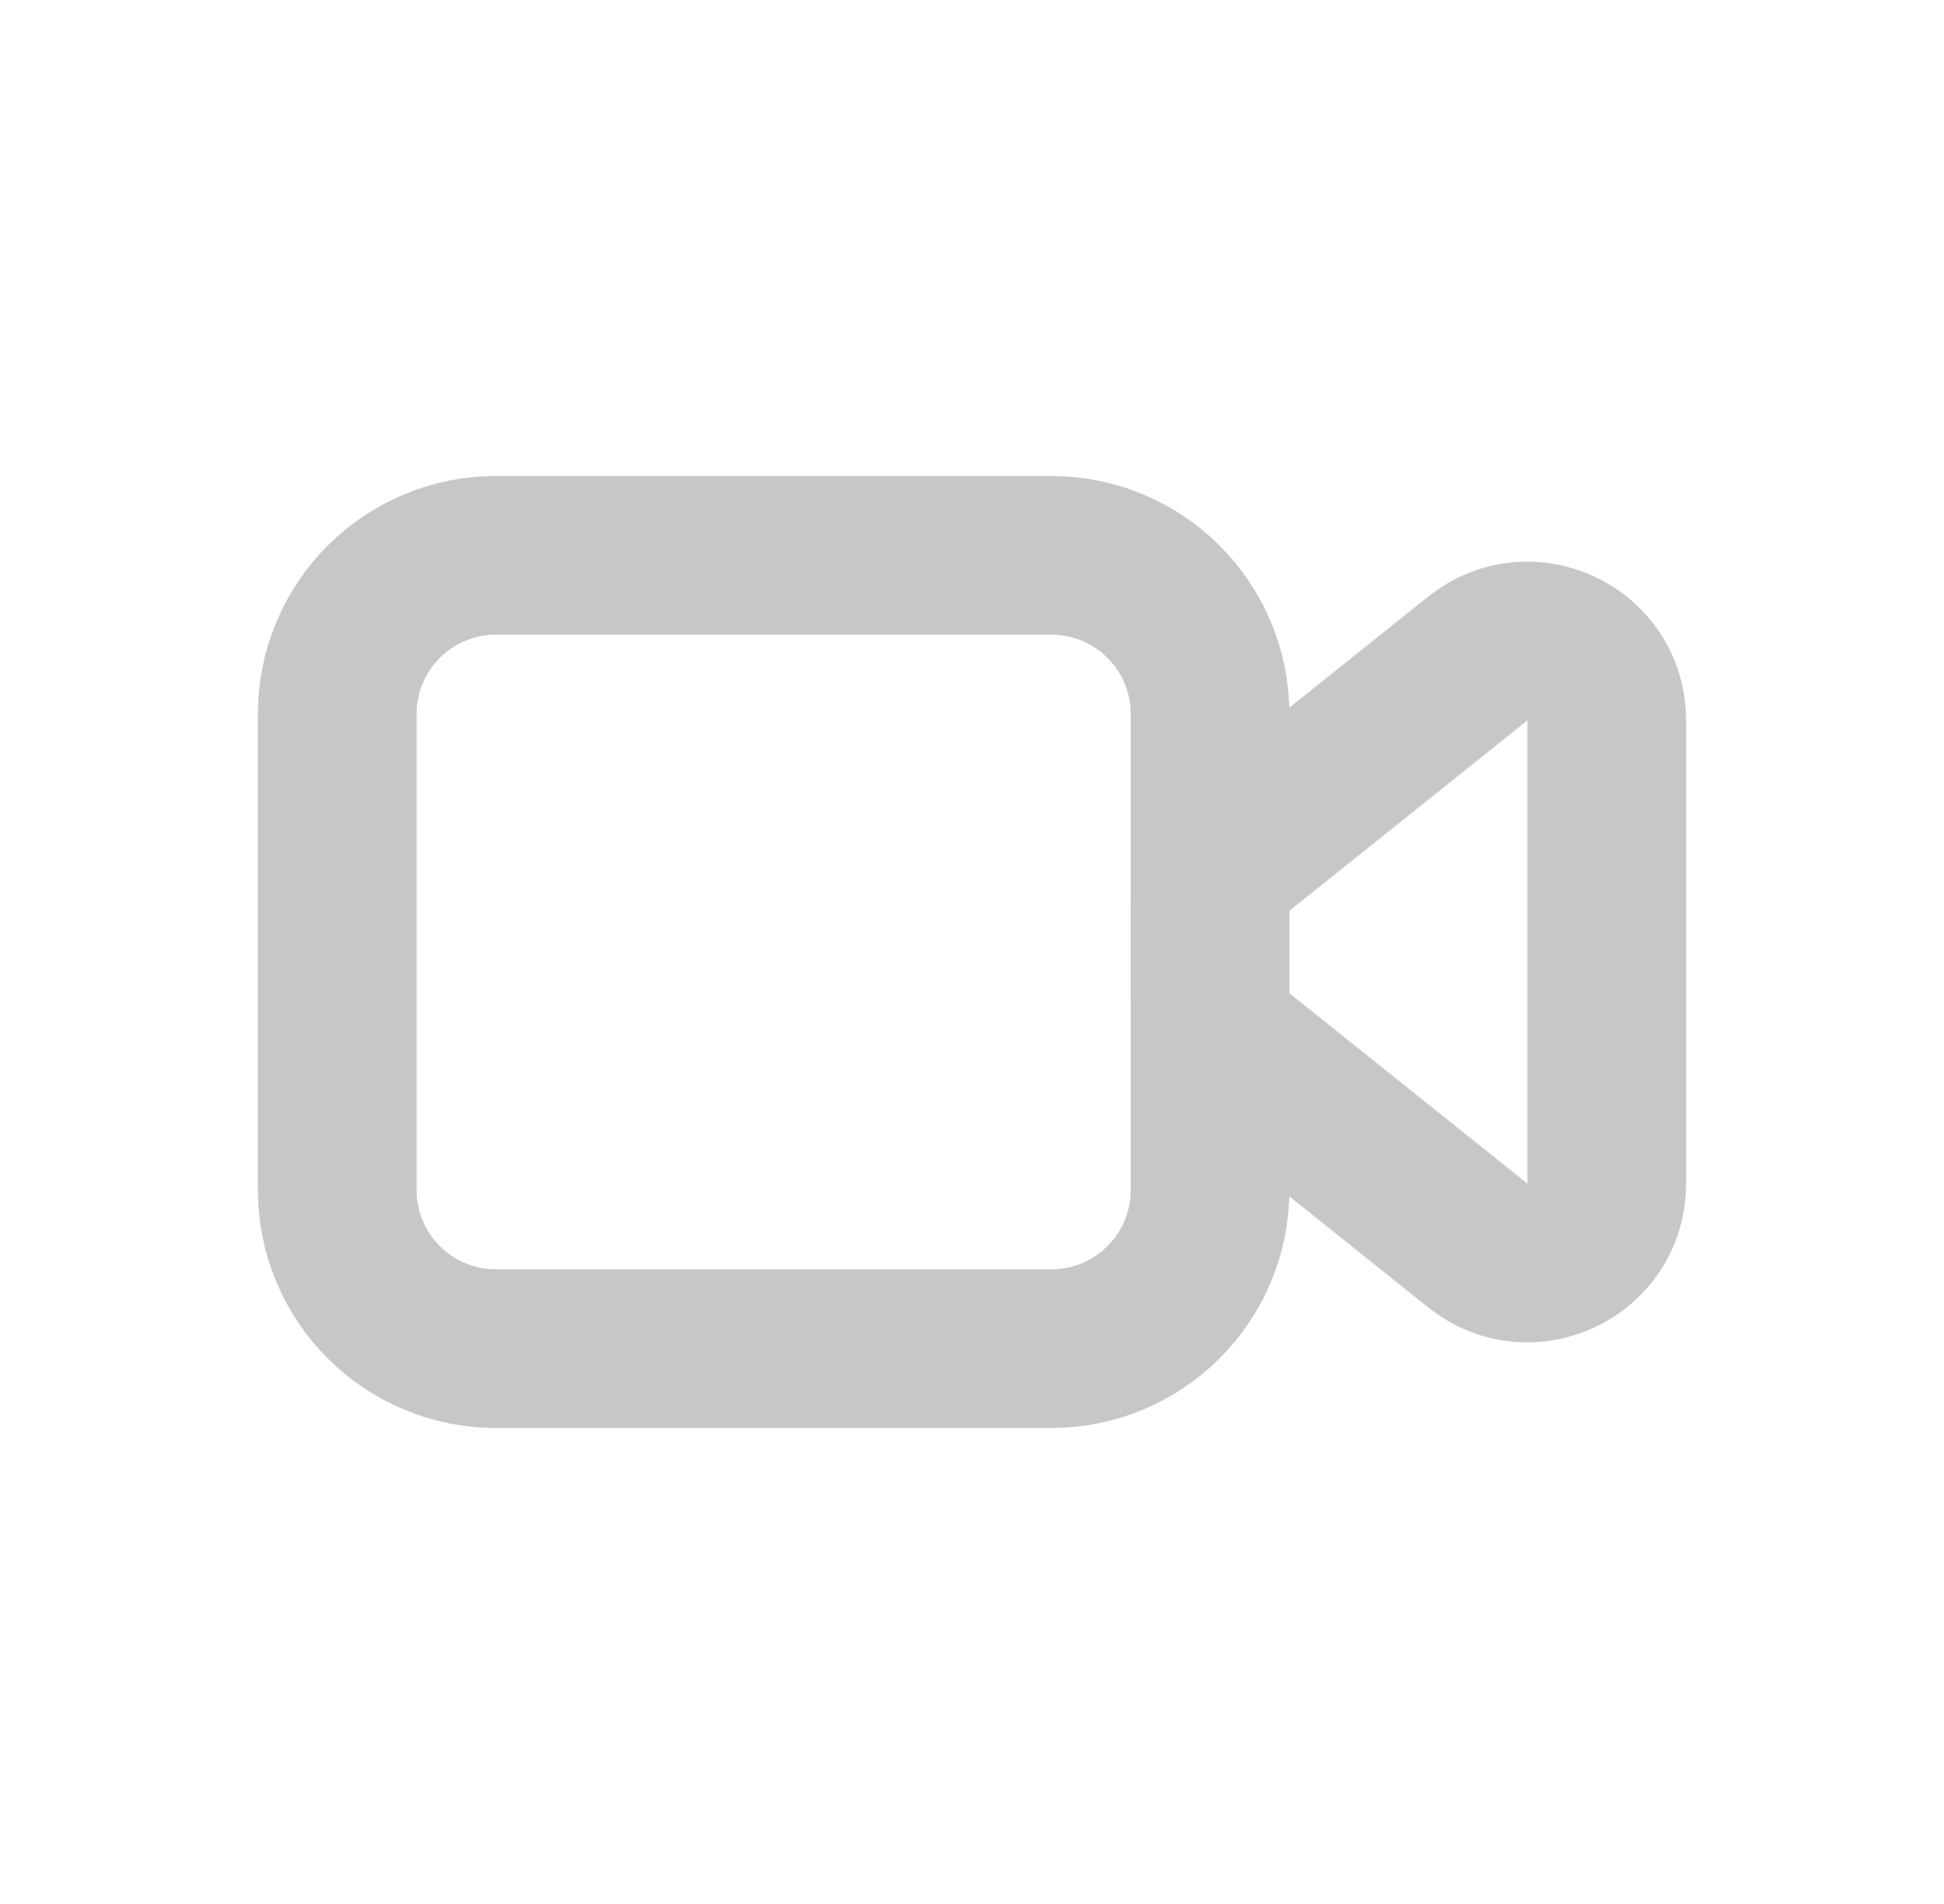 <svg width="49" height="48" viewBox="0 0 49 48" fill="none" xmlns="http://www.w3.org/2000/svg">
<path d="M8.5 30V18C8.5 15.791 10.291 14 12.5 14H26.5C28.709 14 30.5 15.791 30.5 18V30C30.5 32.209 28.709 34 26.5 34H12.5C10.291 34 8.5 32.209 8.5 30Z" stroke="#C6C7C7" stroke-width="4" stroke-linecap="round" stroke-linejoin="round"/>
<path d="M37.251 16.6L31.251 21.4C30.776 21.779 30.5 22.354 30.5 22.961V25.039C30.5 25.647 30.776 26.221 31.251 26.601L37.251 31.401C38.56 32.448 40.5 31.516 40.5 29.839V18.162C40.5 16.485 38.56 15.552 37.251 16.6Z" stroke="#C6C7C7" stroke-width="4" stroke-linecap="round" stroke-linejoin="round"/>
</svg>

